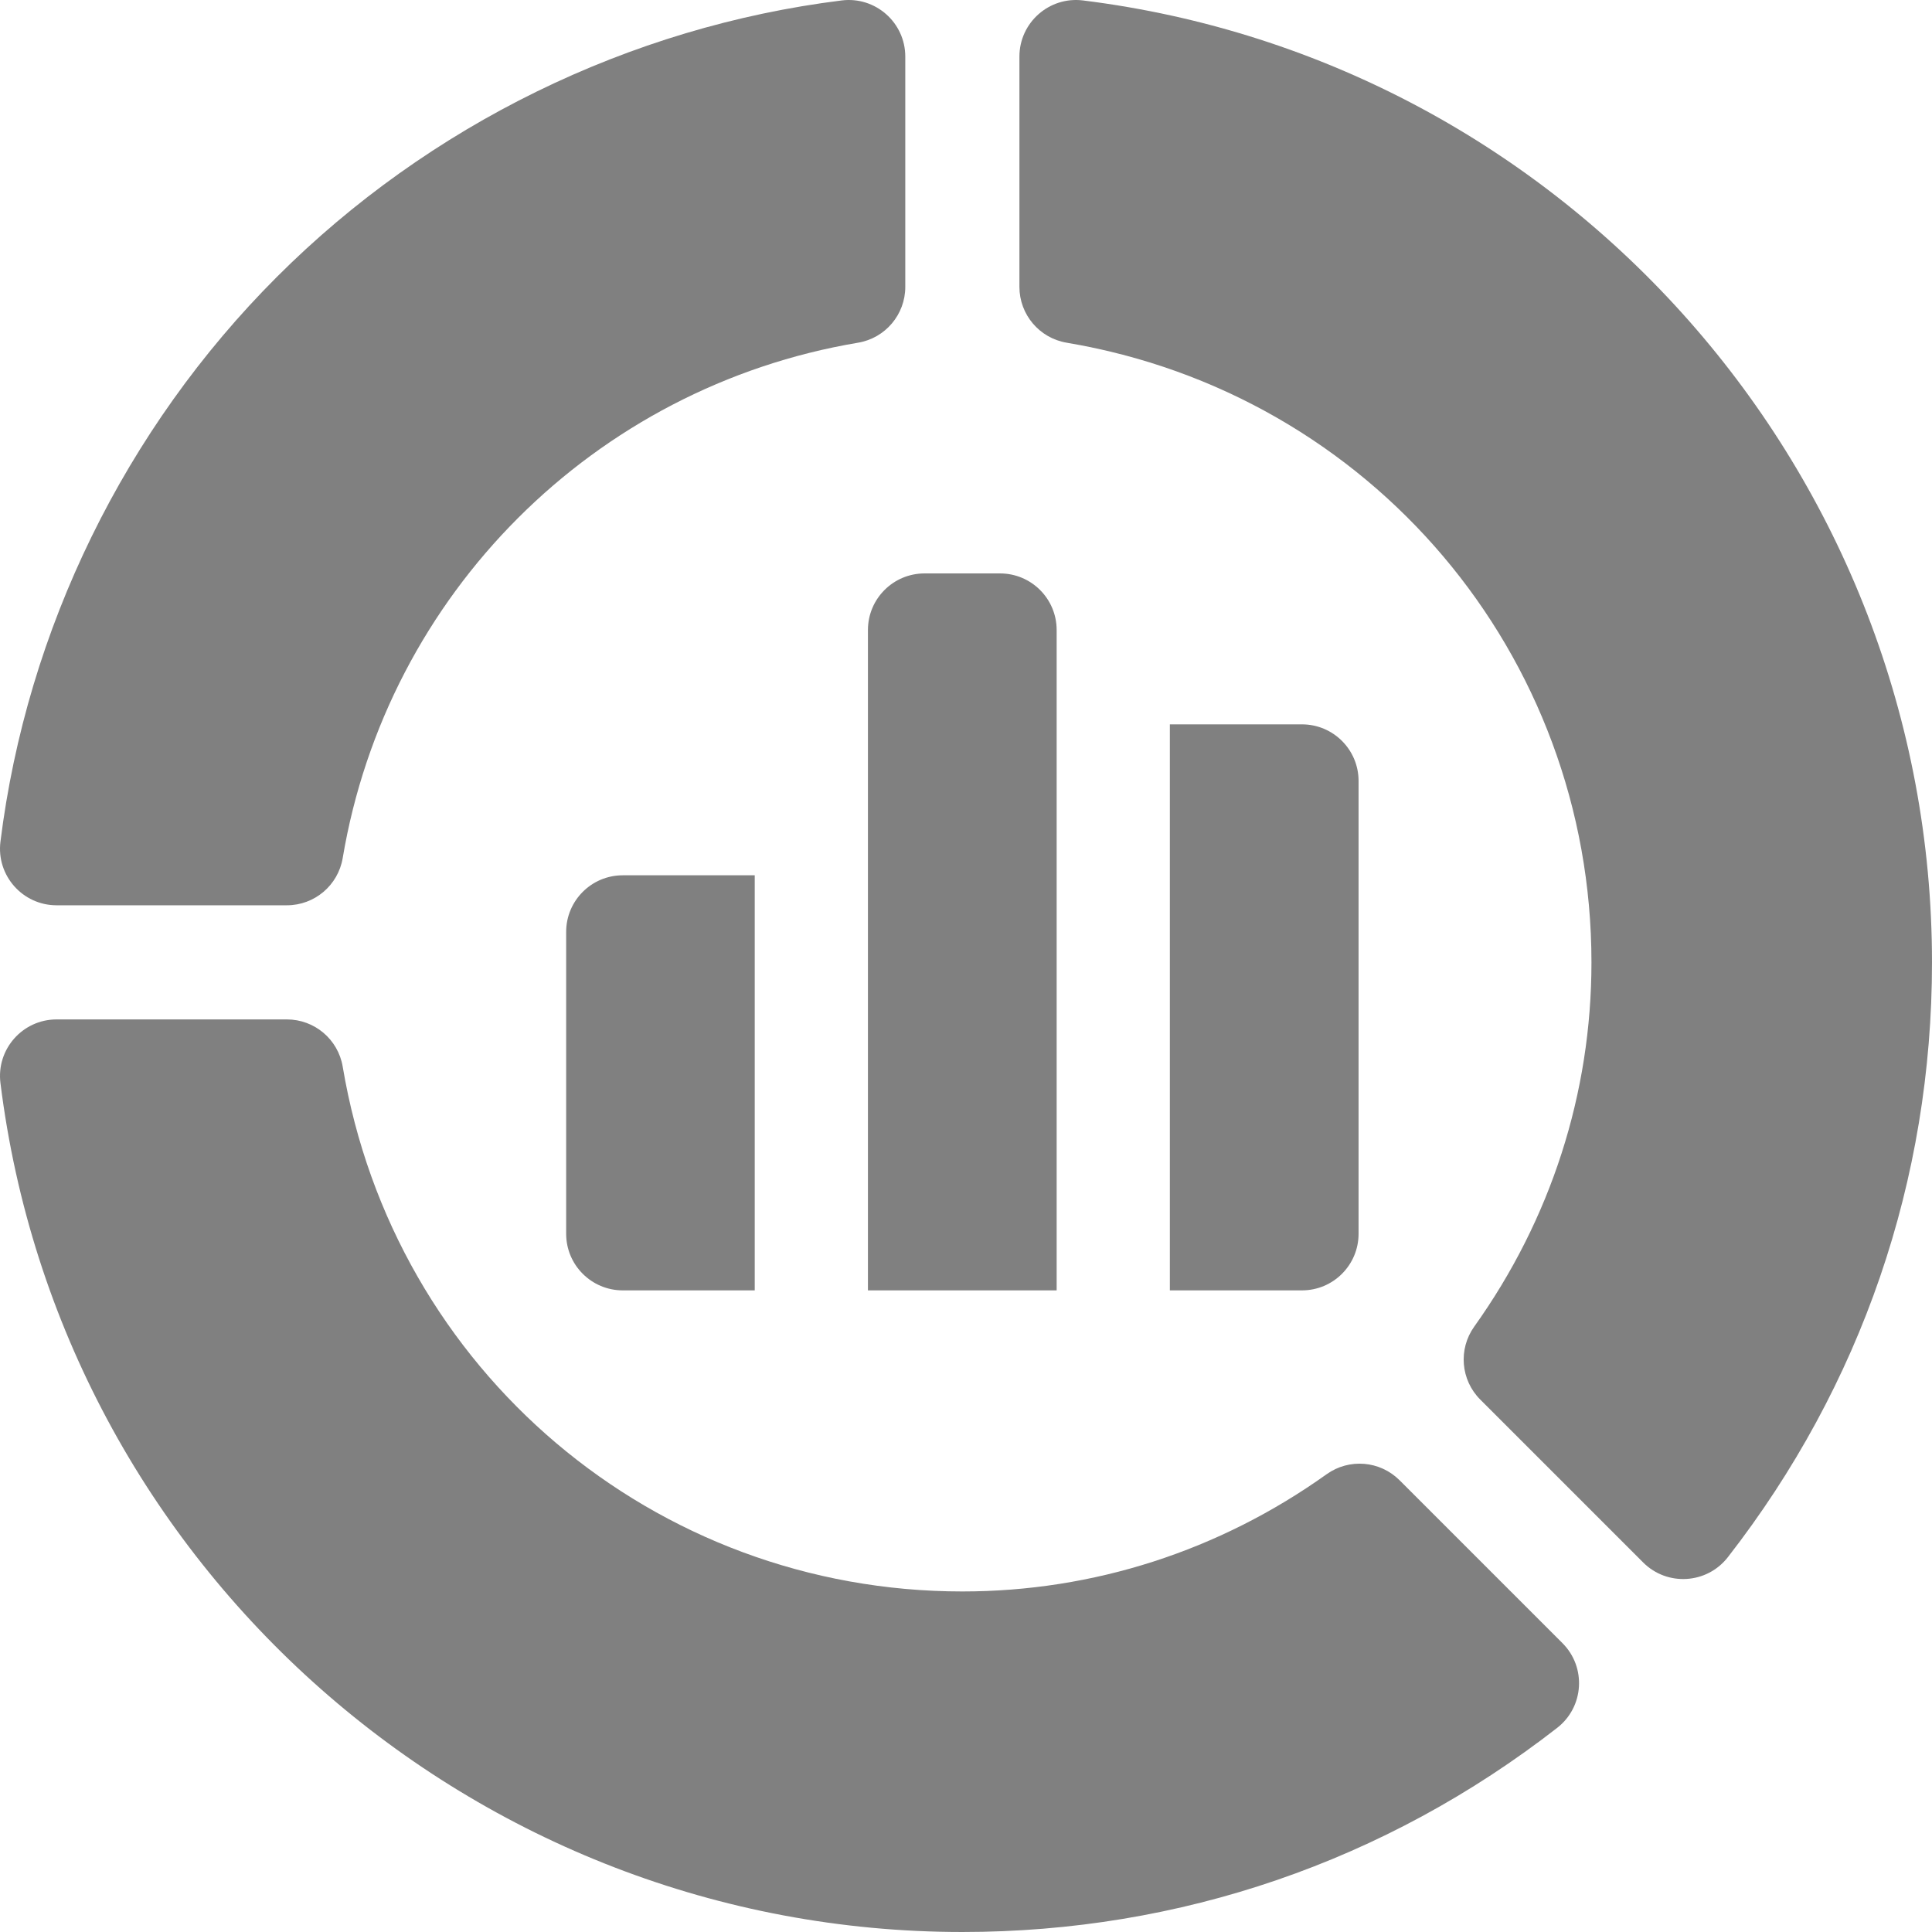 <svg id="Capa_1" fill="grey" height="512" viewBox="0 0 512 512" width="512" xmlns="http://www.w3.org/2000/svg"><g><g><g><path d="m.117 223.061c-1.112 8.949 5.867 16.85 14.885 16.85h61.026c7.325 0 13.579-5.291 14.792-12.516 11.745-69.945 66.629-124.83 136.574-136.574 7.225-1.213 12.516-7.467 12.516-14.793v-61.026c0-9.018-7.9-15.997-16.85-14.885h-.001c-56.27 6.993-109.427 33.012-149.679 73.263-40.251 40.252-66.27 93.41-73.263 149.681z"/><path d="m351.576 390.68c-28.47 20.328-61.853 31.072-96.54 31.072-81.621 0-150.683-58.49-164.215-139.078-1.213-7.224-7.467-12.516-14.792-12.516h-61.027c-9.018 0-15.997 7.9-14.885 16.849v.001c15.941 128.266 125.532 224.992 254.919 224.992 57.64 0 112.15-18.709 157.638-54.104 7.12-5.54 7.774-16.066 1.395-22.445l-43.17-43.17c-5.185-5.184-13.357-5.861-19.323-1.601z"/><path d="m282.674 90.821c80.587 13.532 139.079 82.594 139.079 164.215 0 34.687-10.745 68.069-31.072 96.54-4.26 5.966-3.583 14.138 1.601 19.322l43.172 43.172c6.379 6.379 16.904 5.724 22.444-1.395l.001-.001c35.393-45.486 54.101-99.997 54.101-157.638 0-129.387-96.726-238.978-224.992-254.919h-.001c-8.949-1.112-16.85 5.867-16.85 14.885v61.026c.001 7.326 5.292 13.58 12.517 14.793z"/></g></g><g><path d="m265.024 151.964h-20.012c-8.284 0-15 6.716-15 15v174.998h50.012v-174.998c0-8.284-6.716-15-15-15z"/><path d="m310.024 341.962h35.012c8.284 0 15-6.716 15-15v-119.999c0-8.284-6.716-15-15-15h-35.012z"/><path d="m200.012 231.963h-34.974c-8.284 0-15 6.716-15 15v79.999c0 8.284 6.716 15 15 15h34.974z"/></g></g></svg>